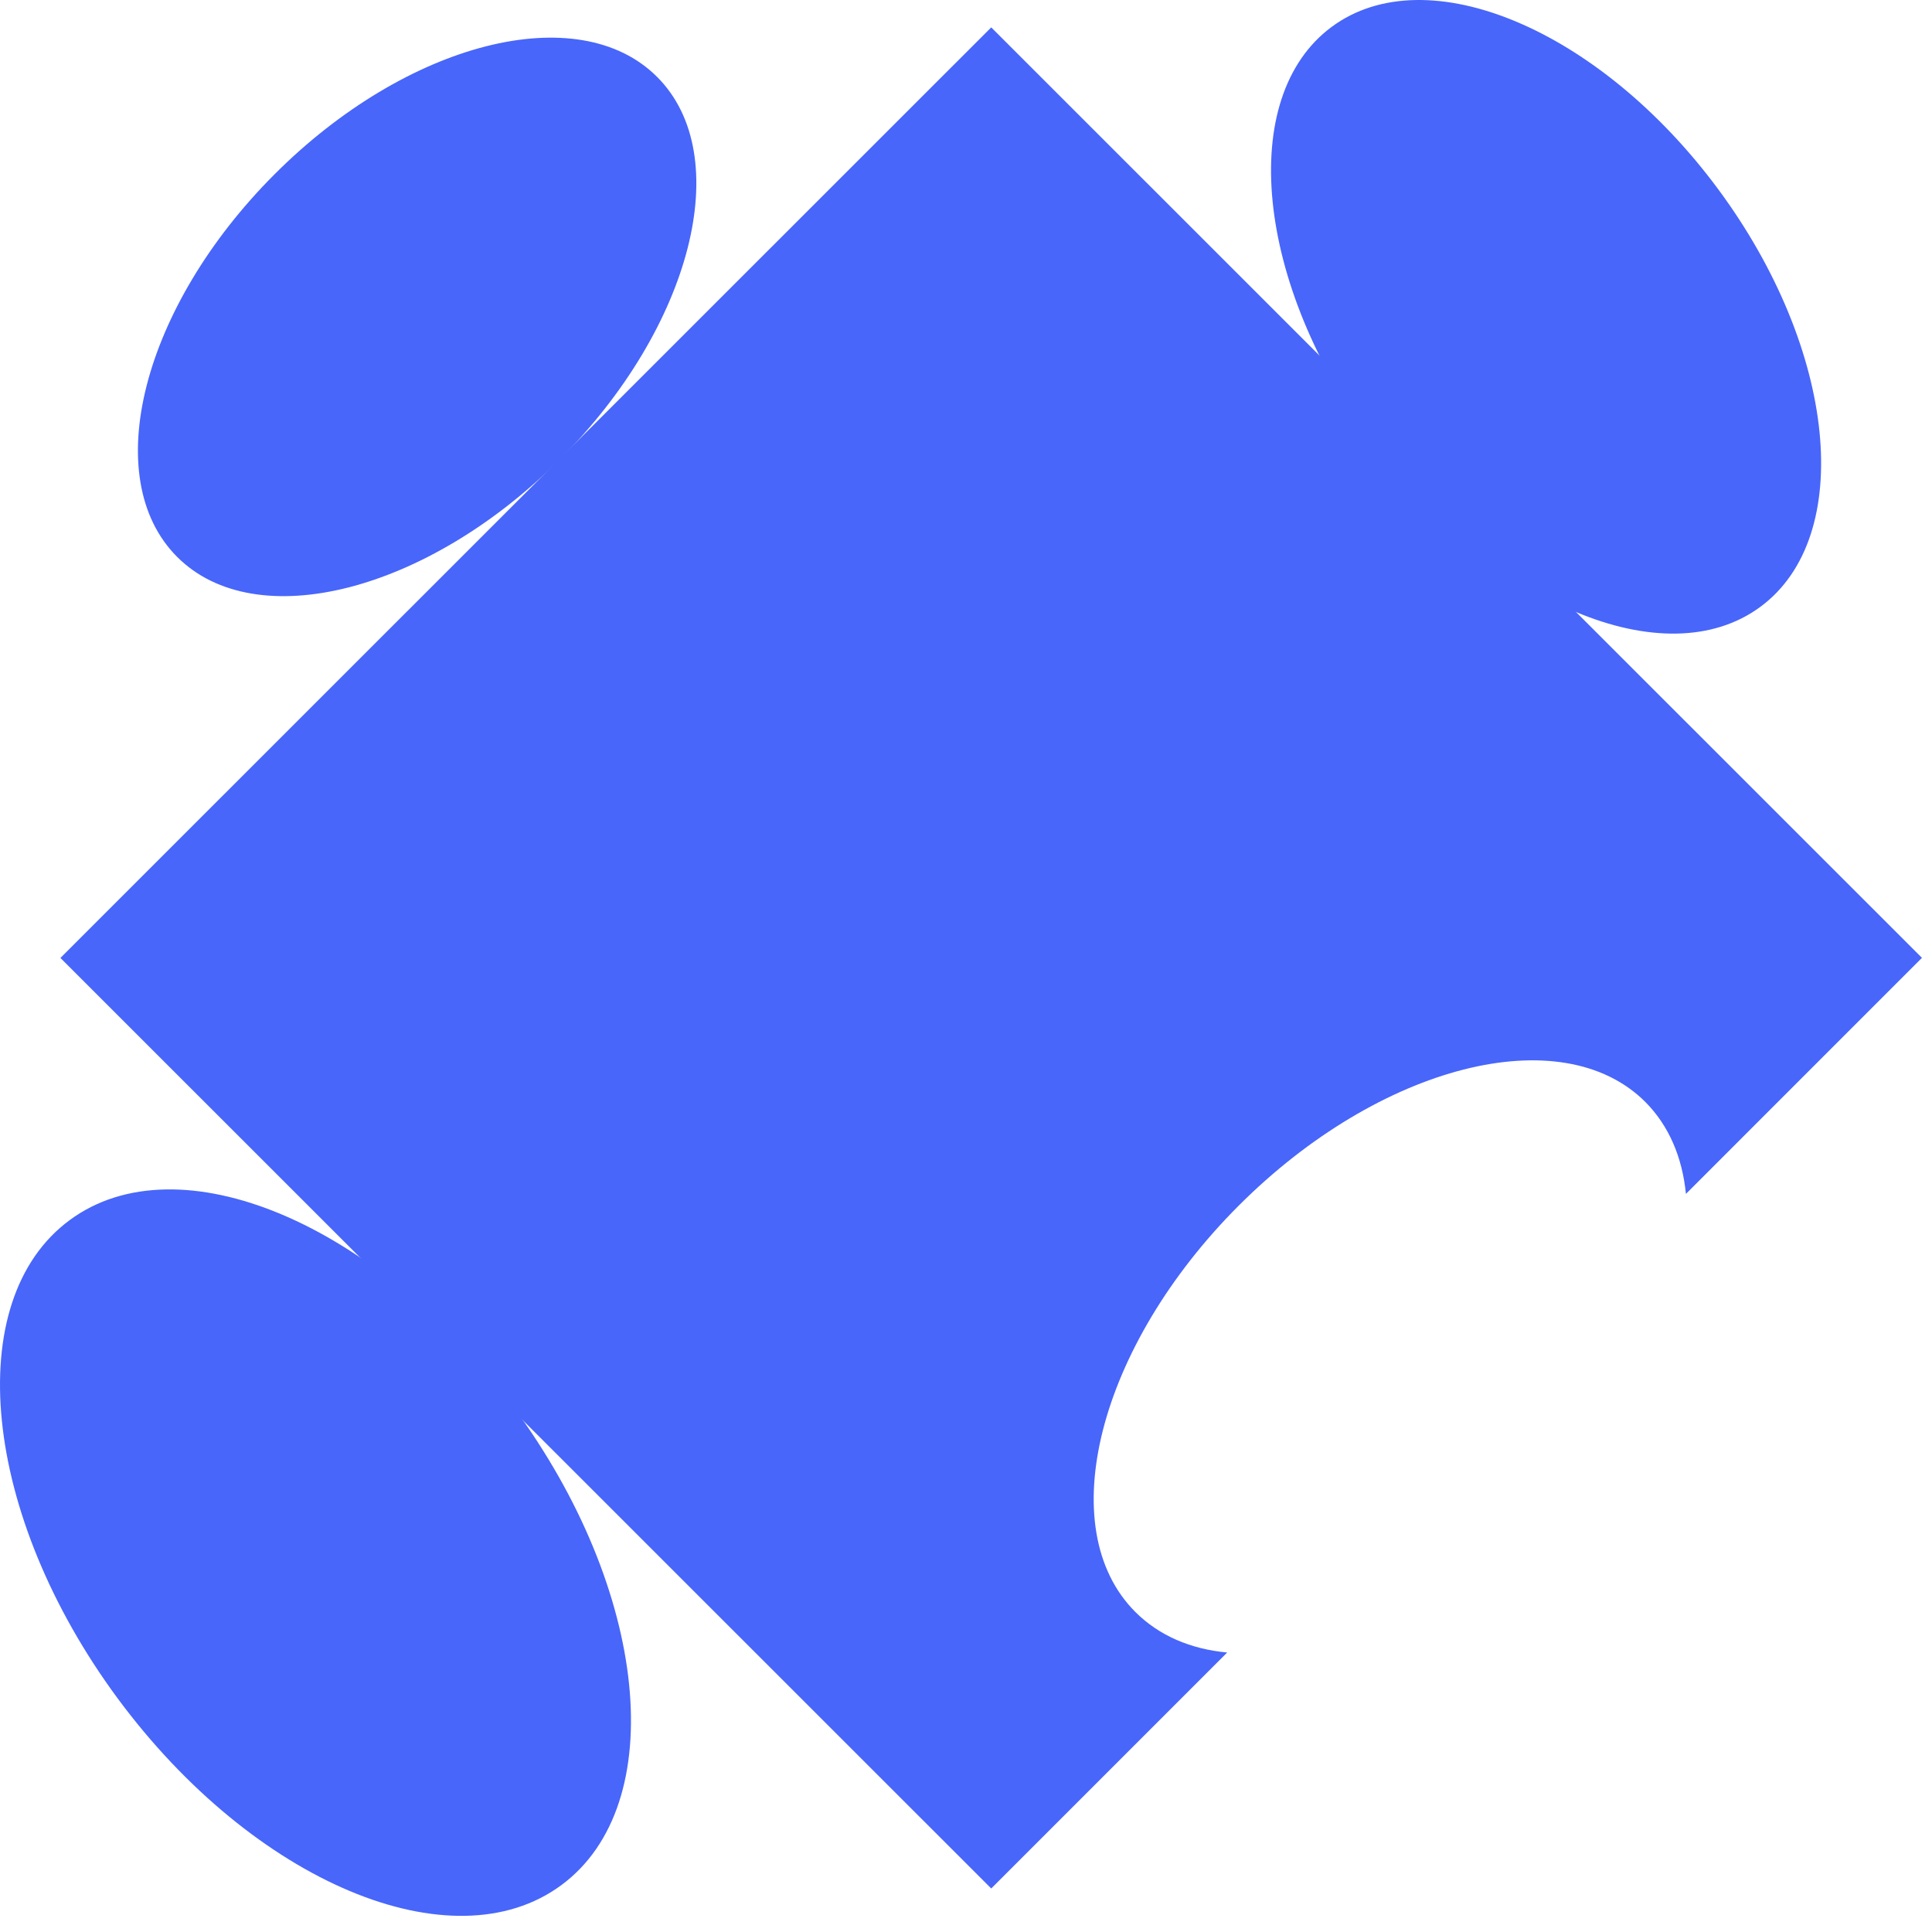<svg width="103" height="103" viewBox="0 0 103 103" fill="none" xmlns="http://www.w3.org/2000/svg">
<g id="Group">
<path id="Vector" d="M102.459 51.07L89.881 63.65C89.691 61.71 88.98 60.02 87.719 58.75C83.256 54.29 73.559 56.76 66.044 64.27C58.539 71.78 56.067 81.48 60.53 85.94C61.801 87.21 63.492 87.92 65.424 88.1L52.845 100.68L3.221 51.07L52.845 1.46L102.469 51.07H102.459Z" fill="#4866FA"/>
<path id="Vector_2" d="M91.611 10.1C97.926 18.64 98.926 28.6 93.853 32.35C88.779 36.1 79.553 32.22 73.239 23.68C66.925 15.14 65.924 5.18 70.998 1.43C76.071 -2.32 85.297 1.56 91.611 10.1Z" fill="#4866FA"/>
<path id="Vector_3" d="M27.357 74.99C34.592 84.78 35.752 96.2 29.928 100.5C24.114 104.8 13.527 100.35 6.283 90.56C-0.952 80.77 -2.113 69.35 3.711 65.05C9.525 60.75 20.112 65.2 27.357 74.99Z" fill="#4866FA"/>
<path id="Vector_4" d="M14.638 9.29C21.703 2.22 30.839 -0.1 35.032 4.1C39.235 8.3 36.903 17.43 29.838 24.5C22.774 31.57 13.637 33.89 9.445 29.69C5.242 25.49 7.573 16.36 14.638 9.29Z" fill="#4866FA"/>
</g>
</svg>
